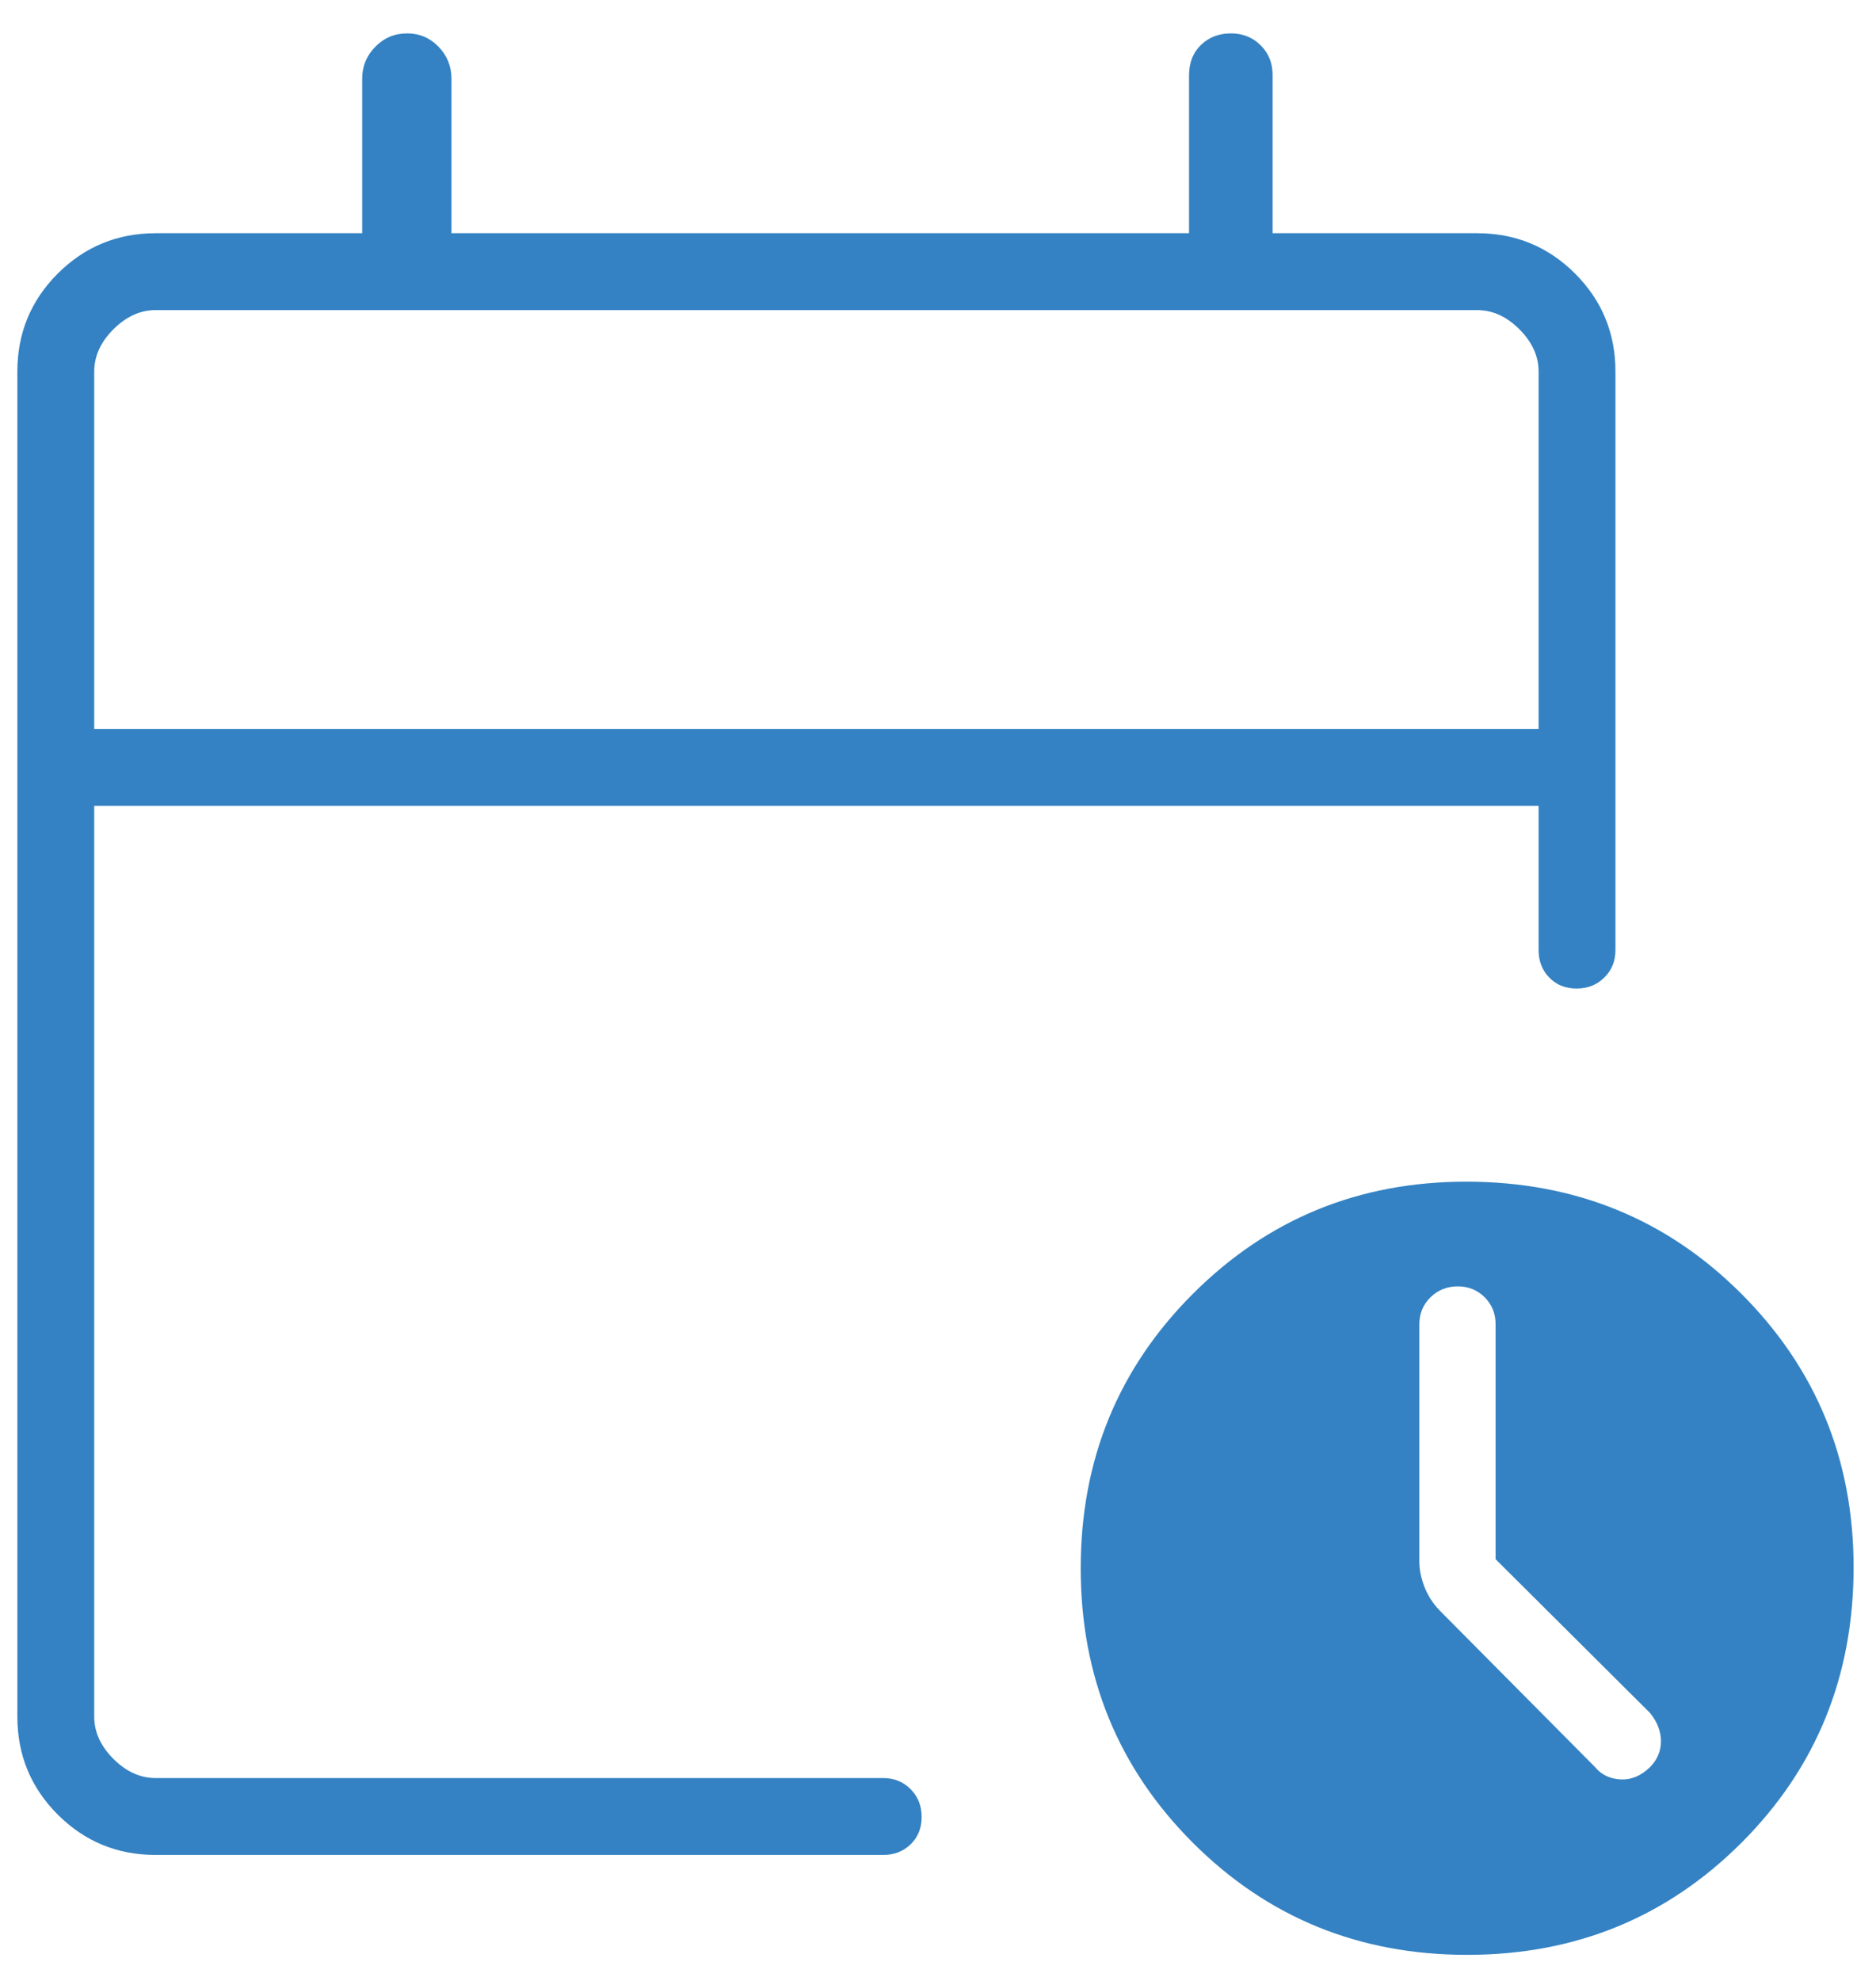 <?xml version="1.0" encoding="UTF-8"?> <svg xmlns="http://www.w3.org/2000/svg" width="54" height="57" viewBox="0 0 54 57" fill="none"><path d="M2.712 20.976H44.288V10.692C44.288 10.25 44.104 9.844 43.736 9.476C43.367 9.107 42.962 8.923 42.52 8.923H4.48C4.038 8.923 3.633 9.107 3.264 9.476C2.896 9.844 2.712 10.25 2.712 10.692V20.976ZM4.48 53.375C3.376 53.375 2.436 52.988 1.661 52.213C0.887 51.438 0.5 50.499 0.5 49.394V10.692C0.5 9.587 0.887 8.648 1.661 7.873C2.436 7.099 3.376 6.711 4.48 6.711H10.425V2.266C10.425 1.909 10.55 1.603 10.802 1.346C11.053 1.09 11.358 0.961 11.717 0.961C12.075 0.961 12.378 1.09 12.625 1.346C12.872 1.603 12.995 1.909 12.995 2.266V6.711H34.226V2.171C34.226 1.804 34.341 1.511 34.571 1.291C34.801 1.071 35.087 0.961 35.431 0.961C35.774 0.961 36.059 1.075 36.288 1.304C36.517 1.531 36.631 1.815 36.631 2.155V6.711H42.52C43.624 6.711 44.564 7.099 45.339 7.873C46.113 8.648 46.5 9.587 46.5 10.692V27.34C46.5 27.655 46.393 27.918 46.179 28.129C45.966 28.34 45.7 28.445 45.381 28.445C45.062 28.445 44.8 28.34 44.595 28.129C44.391 27.918 44.288 27.655 44.288 27.34V23.187H2.712V49.394C2.712 49.837 2.896 50.242 3.264 50.611C3.633 50.979 4.038 51.163 4.48 51.163H25.424C25.739 51.163 26.002 51.27 26.213 51.484C26.424 51.697 26.529 51.964 26.529 52.282C26.529 52.602 26.424 52.863 26.213 53.068C26.002 53.273 25.739 53.375 25.424 53.375H4.48ZM42.232 56.25C39.118 56.25 36.486 55.174 34.334 53.023C32.184 50.871 31.108 48.239 31.108 45.126C31.108 42.013 32.184 39.38 34.337 37.229C36.49 35.077 39.112 34.002 42.204 34.002C45.336 34.002 47.977 35.078 50.129 37.232C52.28 39.385 53.355 42.007 53.355 45.098C53.355 48.23 52.28 50.871 50.129 53.023C47.977 55.174 45.345 56.25 42.232 56.25ZM43.05 44.865V38.107C43.05 37.796 42.945 37.536 42.734 37.327C42.524 37.119 42.266 37.015 41.961 37.015C41.651 37.015 41.389 37.12 41.175 37.331C40.962 37.541 40.855 37.799 40.855 38.104V44.932C40.855 45.162 40.903 45.402 40.999 45.652C41.094 45.902 41.238 46.128 41.43 46.331L45.919 50.853C46.096 51.067 46.337 51.183 46.642 51.202C46.946 51.22 47.229 51.104 47.49 50.853C47.703 50.64 47.81 50.39 47.81 50.104C47.81 49.818 47.703 49.544 47.49 49.284L43.05 44.865Z" fill="#3482C3"></path></svg> 